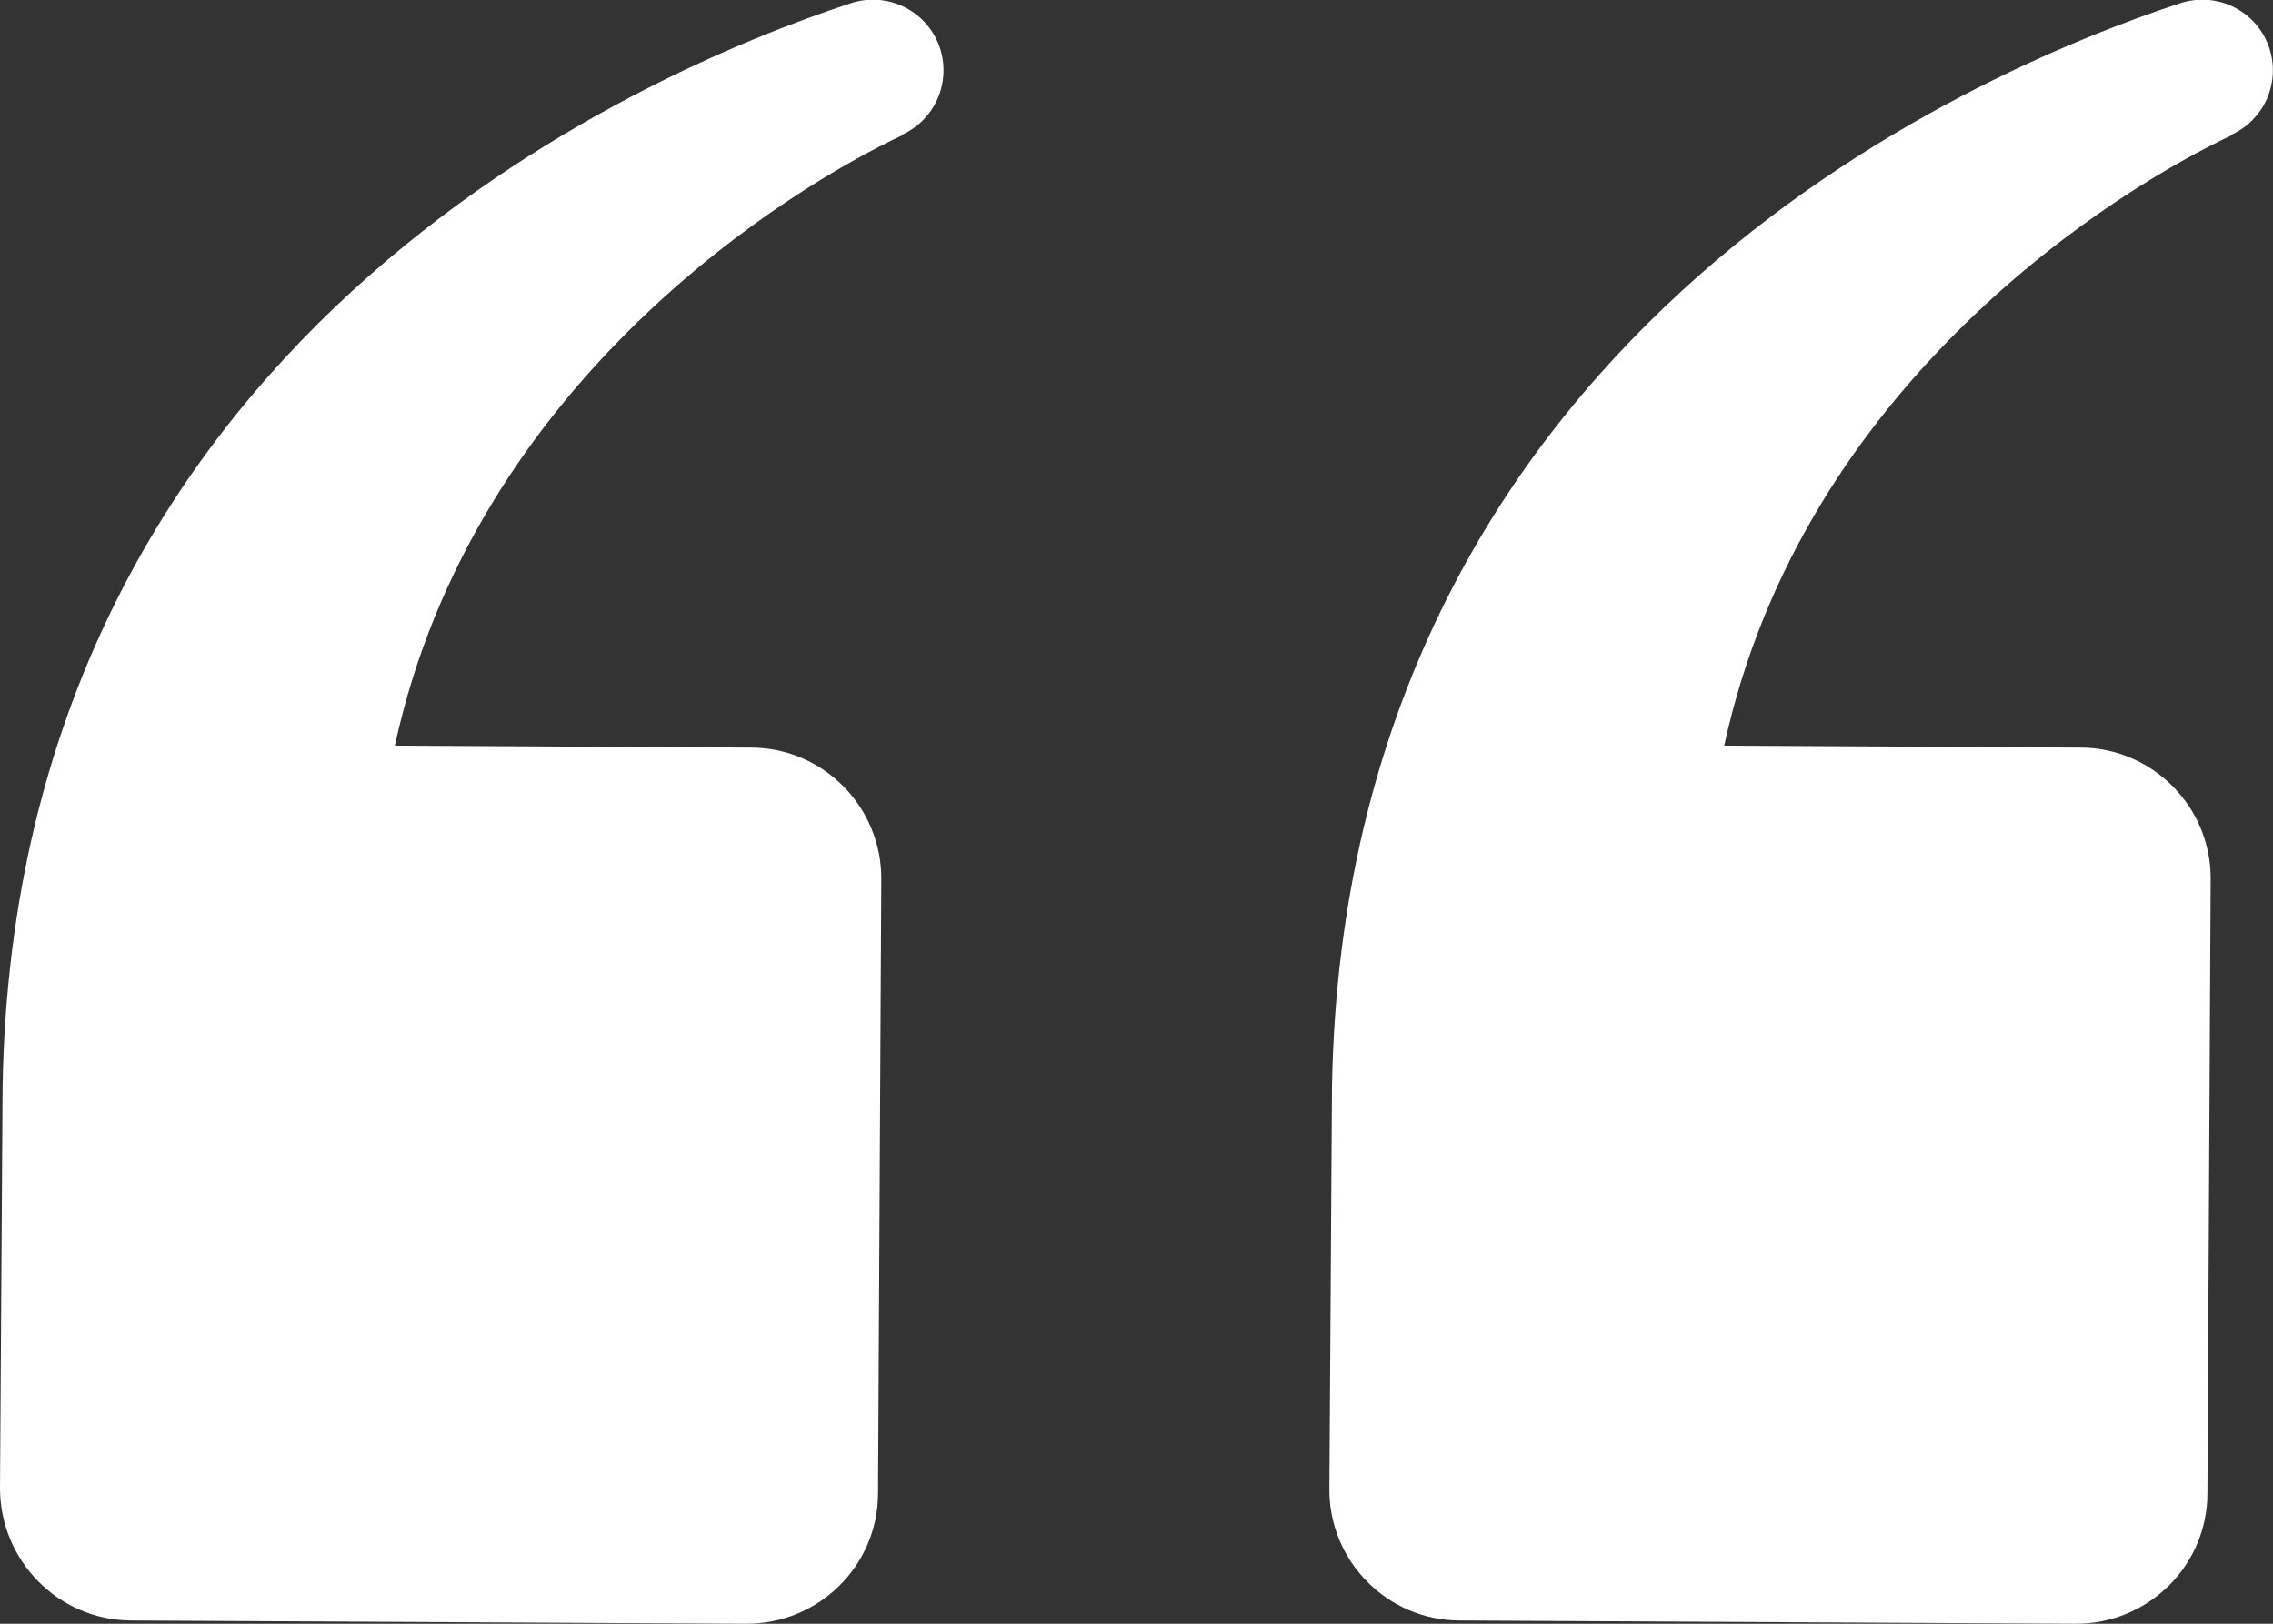 <?xml version="1.0" encoding="UTF-8"?>
<svg id="Objects" xmlns="http://www.w3.org/2000/svg" version="1.1" viewBox="0 0 350 250">
  <rect x="0" y="0" width="350" height="250" fill="#333333" stroke="none"/>
  <defs>
    <style>
      .cls-1 {
        fill: #fff;
        stroke-width: 0px;
      }
    </style>
  </defs>
  <path class="cls-1" d="M139,20.8c-17.3,8.1-66,37.8-78.2,94l54.8.3c11.2,0,20.2,9.2,20.1,20.3l-.5,94.5c0,11.2-9.2,20.2-20.4,20.1l-94.7-.5C9,249.4,0,240.3,0,229.1l.4-61.9h0s0,0,0,0C2.4,52.3,98.5,11.2,131,.5c5.8-1.9,12,1.3,13.8,7.1h0c1.6,5.3-.9,10.8-5.8,13.1Z"/>
  <path class="cls-1" d="M343.7,20.8c-17.3,8.1-66,37.8-78.2,94l54.8.3c11.2,0,20.2,9.2,20.1,20.3l-.5,94.5c0,11.2-9.2,20.2-20.4,20.1l-94.7-.5c-11.2,0-20.2-9.2-20.1-20.3l.4-61.9h0s0,0,0,0C207.1,52.3,303.2,11.2,335.7.5c5.8-1.9,12,1.3,13.8,7.1h0c1.6,5.3-.9,10.8-5.8,13.1Z"/>
</svg>